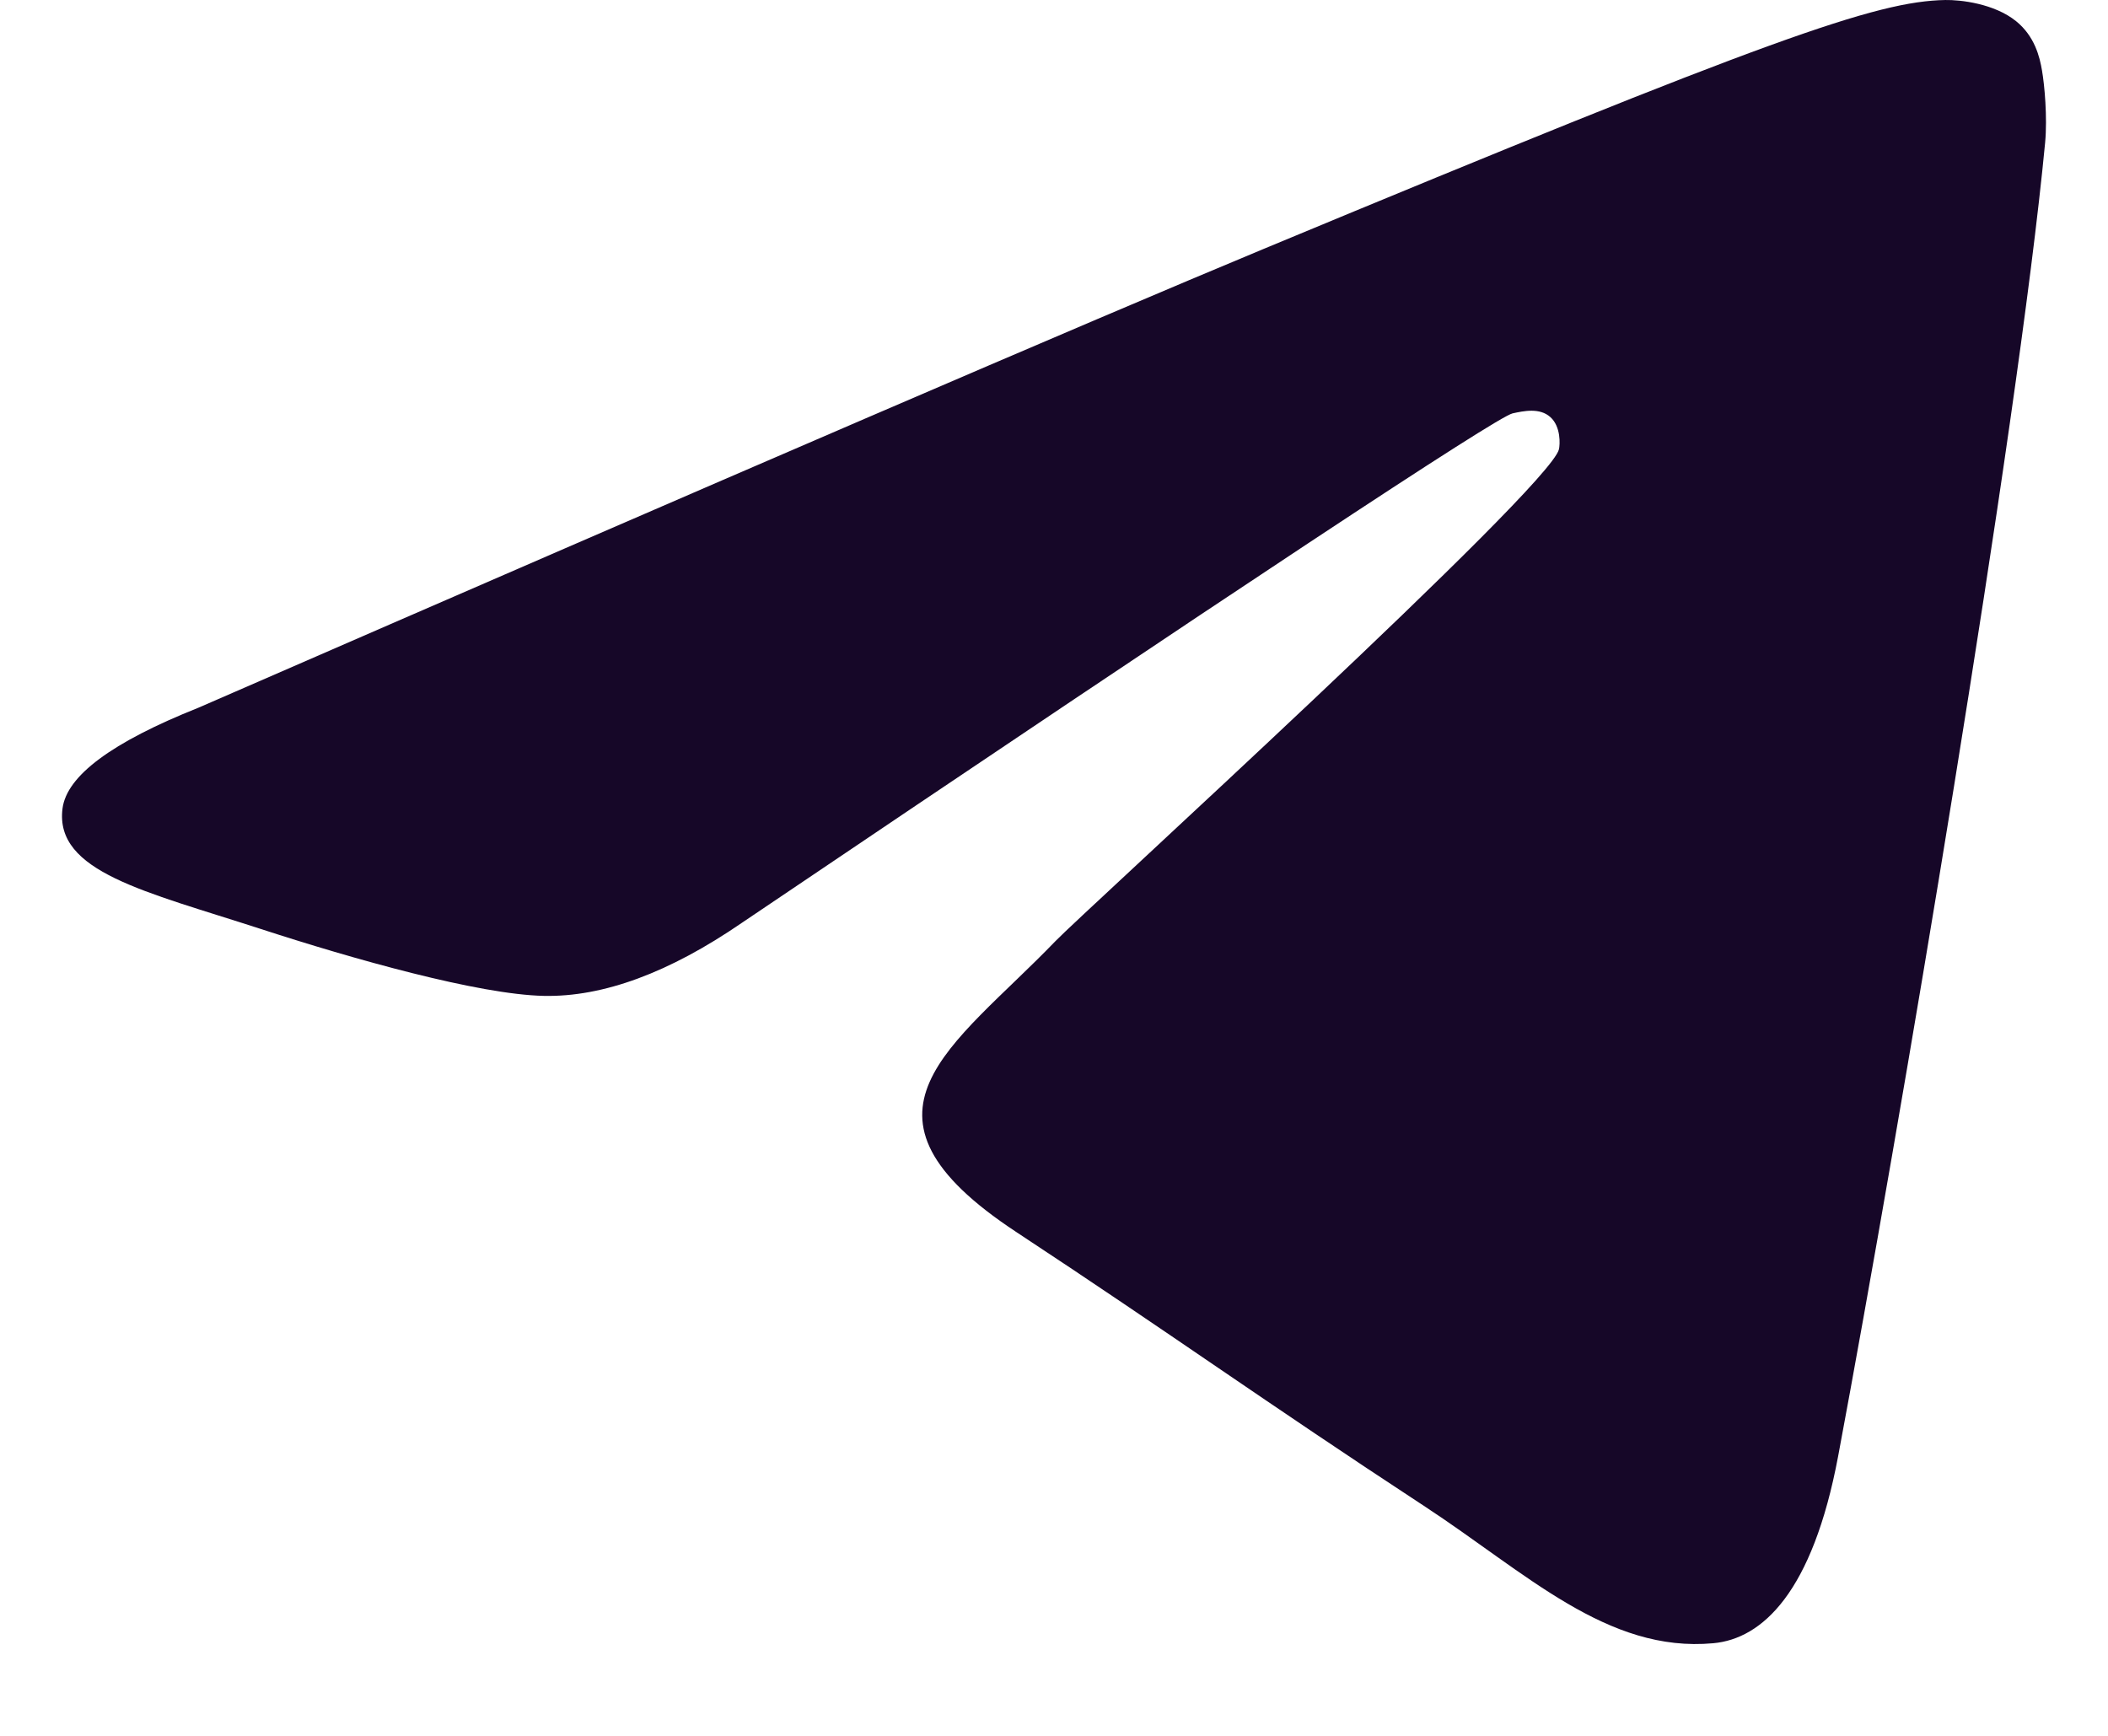 <svg width="17" height="14" viewBox="0 0 17 14" fill="none" xmlns="http://www.w3.org/2000/svg">
<path d="M1.6 5.708C5.895 3.837 8.759 2.603 10.192 2.007C14.283 0.306 15.133 0.01 15.688 9.46359e-05C15.809 -0.002 16.082 0.028 16.259 0.171C16.408 0.292 16.449 0.456 16.468 0.57C16.488 0.685 16.512 0.946 16.493 1.15C16.271 3.48 15.312 9.133 14.824 11.743C14.617 12.847 14.21 13.217 13.817 13.253C12.961 13.332 12.312 12.688 11.483 12.145C10.186 11.295 9.454 10.765 8.195 9.936C6.74 8.977 7.683 8.451 8.512 7.59C8.729 7.364 12.499 3.935 12.572 3.624C12.581 3.586 12.589 3.441 12.503 3.364C12.417 3.287 12.29 3.314 12.198 3.334C12.068 3.364 9.997 4.733 5.984 7.442C5.396 7.846 4.863 8.042 4.386 8.032C3.86 8.021 2.848 7.735 2.096 7.49C1.173 7.19 0.44 7.032 0.504 6.522C0.537 6.257 0.902 5.986 1.6 5.708Z" fill="#160728"/>
</svg>
